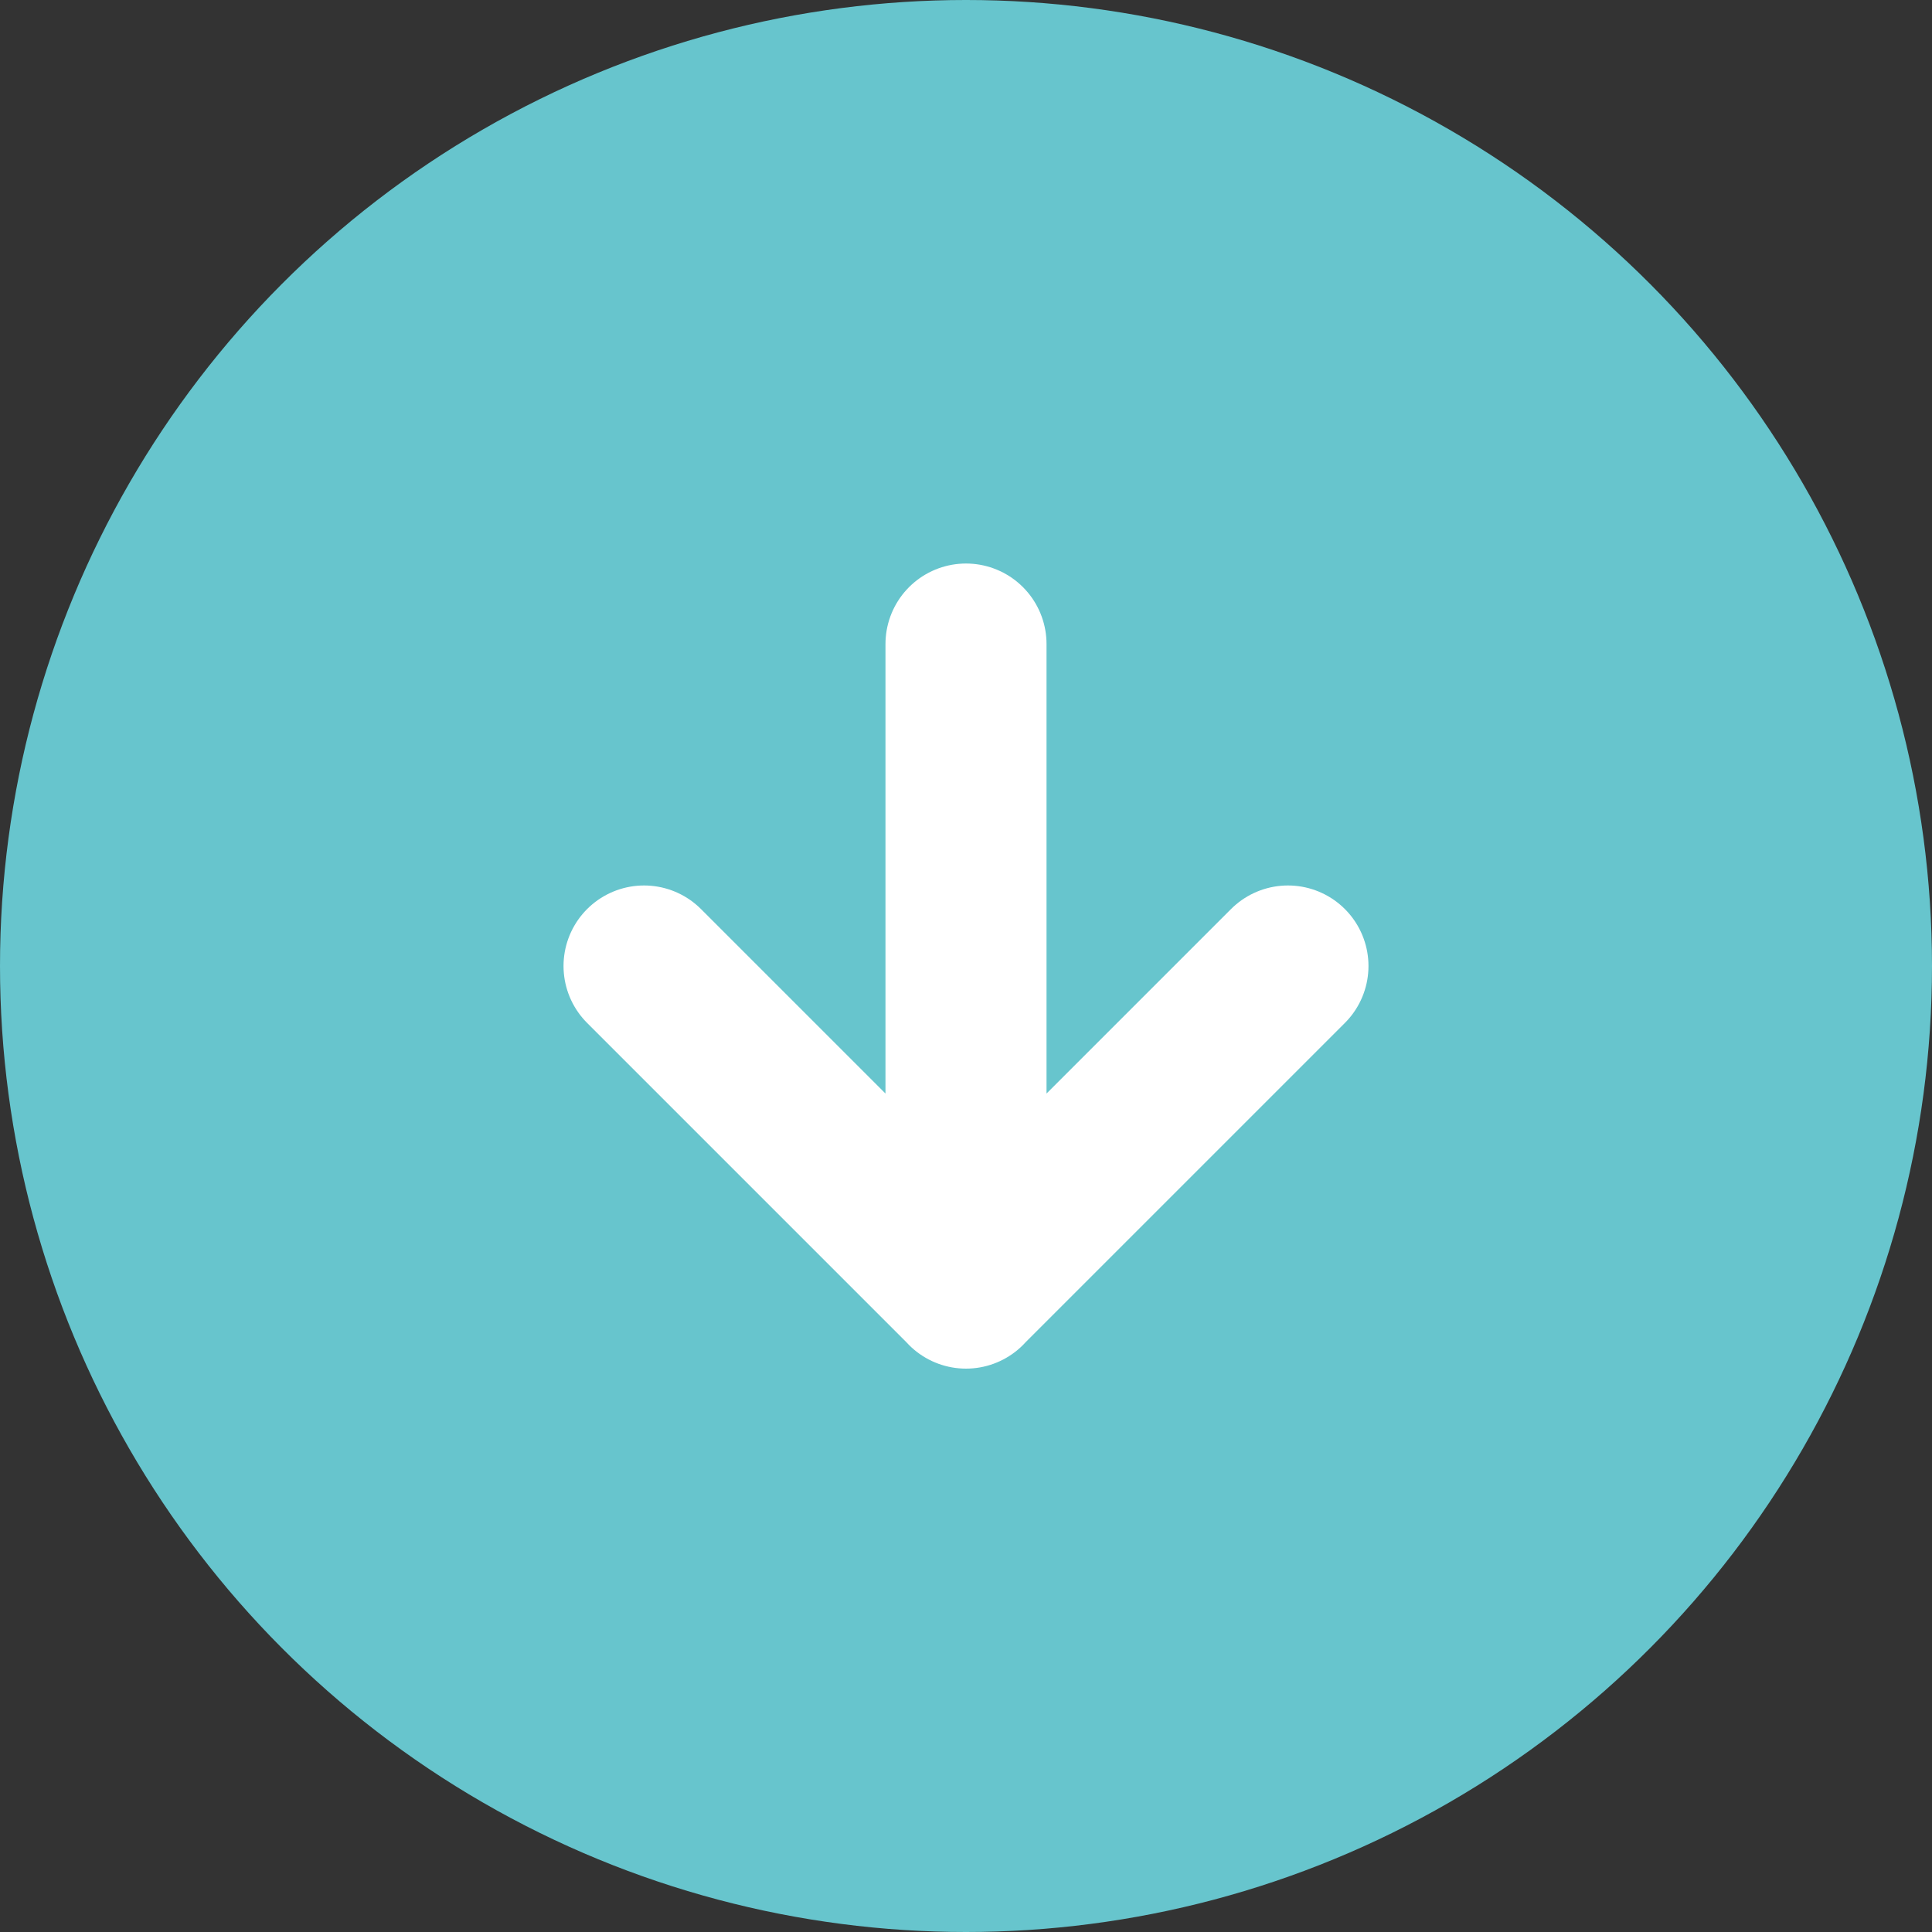 <?xml version="1.0" encoding="utf-8"?>
<svg xmlns="http://www.w3.org/2000/svg" data-name="Layer 1" height="128" id="Layer_1" viewBox="0 0 128 128" width="128">
  <rect x="0" y="0" width="128" height="128" fill="#333333" stroke="none"/>
  <circle cx="64" cy="64" r="64" style="fill: #67c5cd;"/>
  <path d="M64,42.67v42.67M64,85.33l-21.33-21.33M64,85.33l21.33-21.33" style="fill: none; stroke: #fff; stroke-linecap: round; stroke-linejoin: round; stroke-width: 10.67px;"/>
</svg>